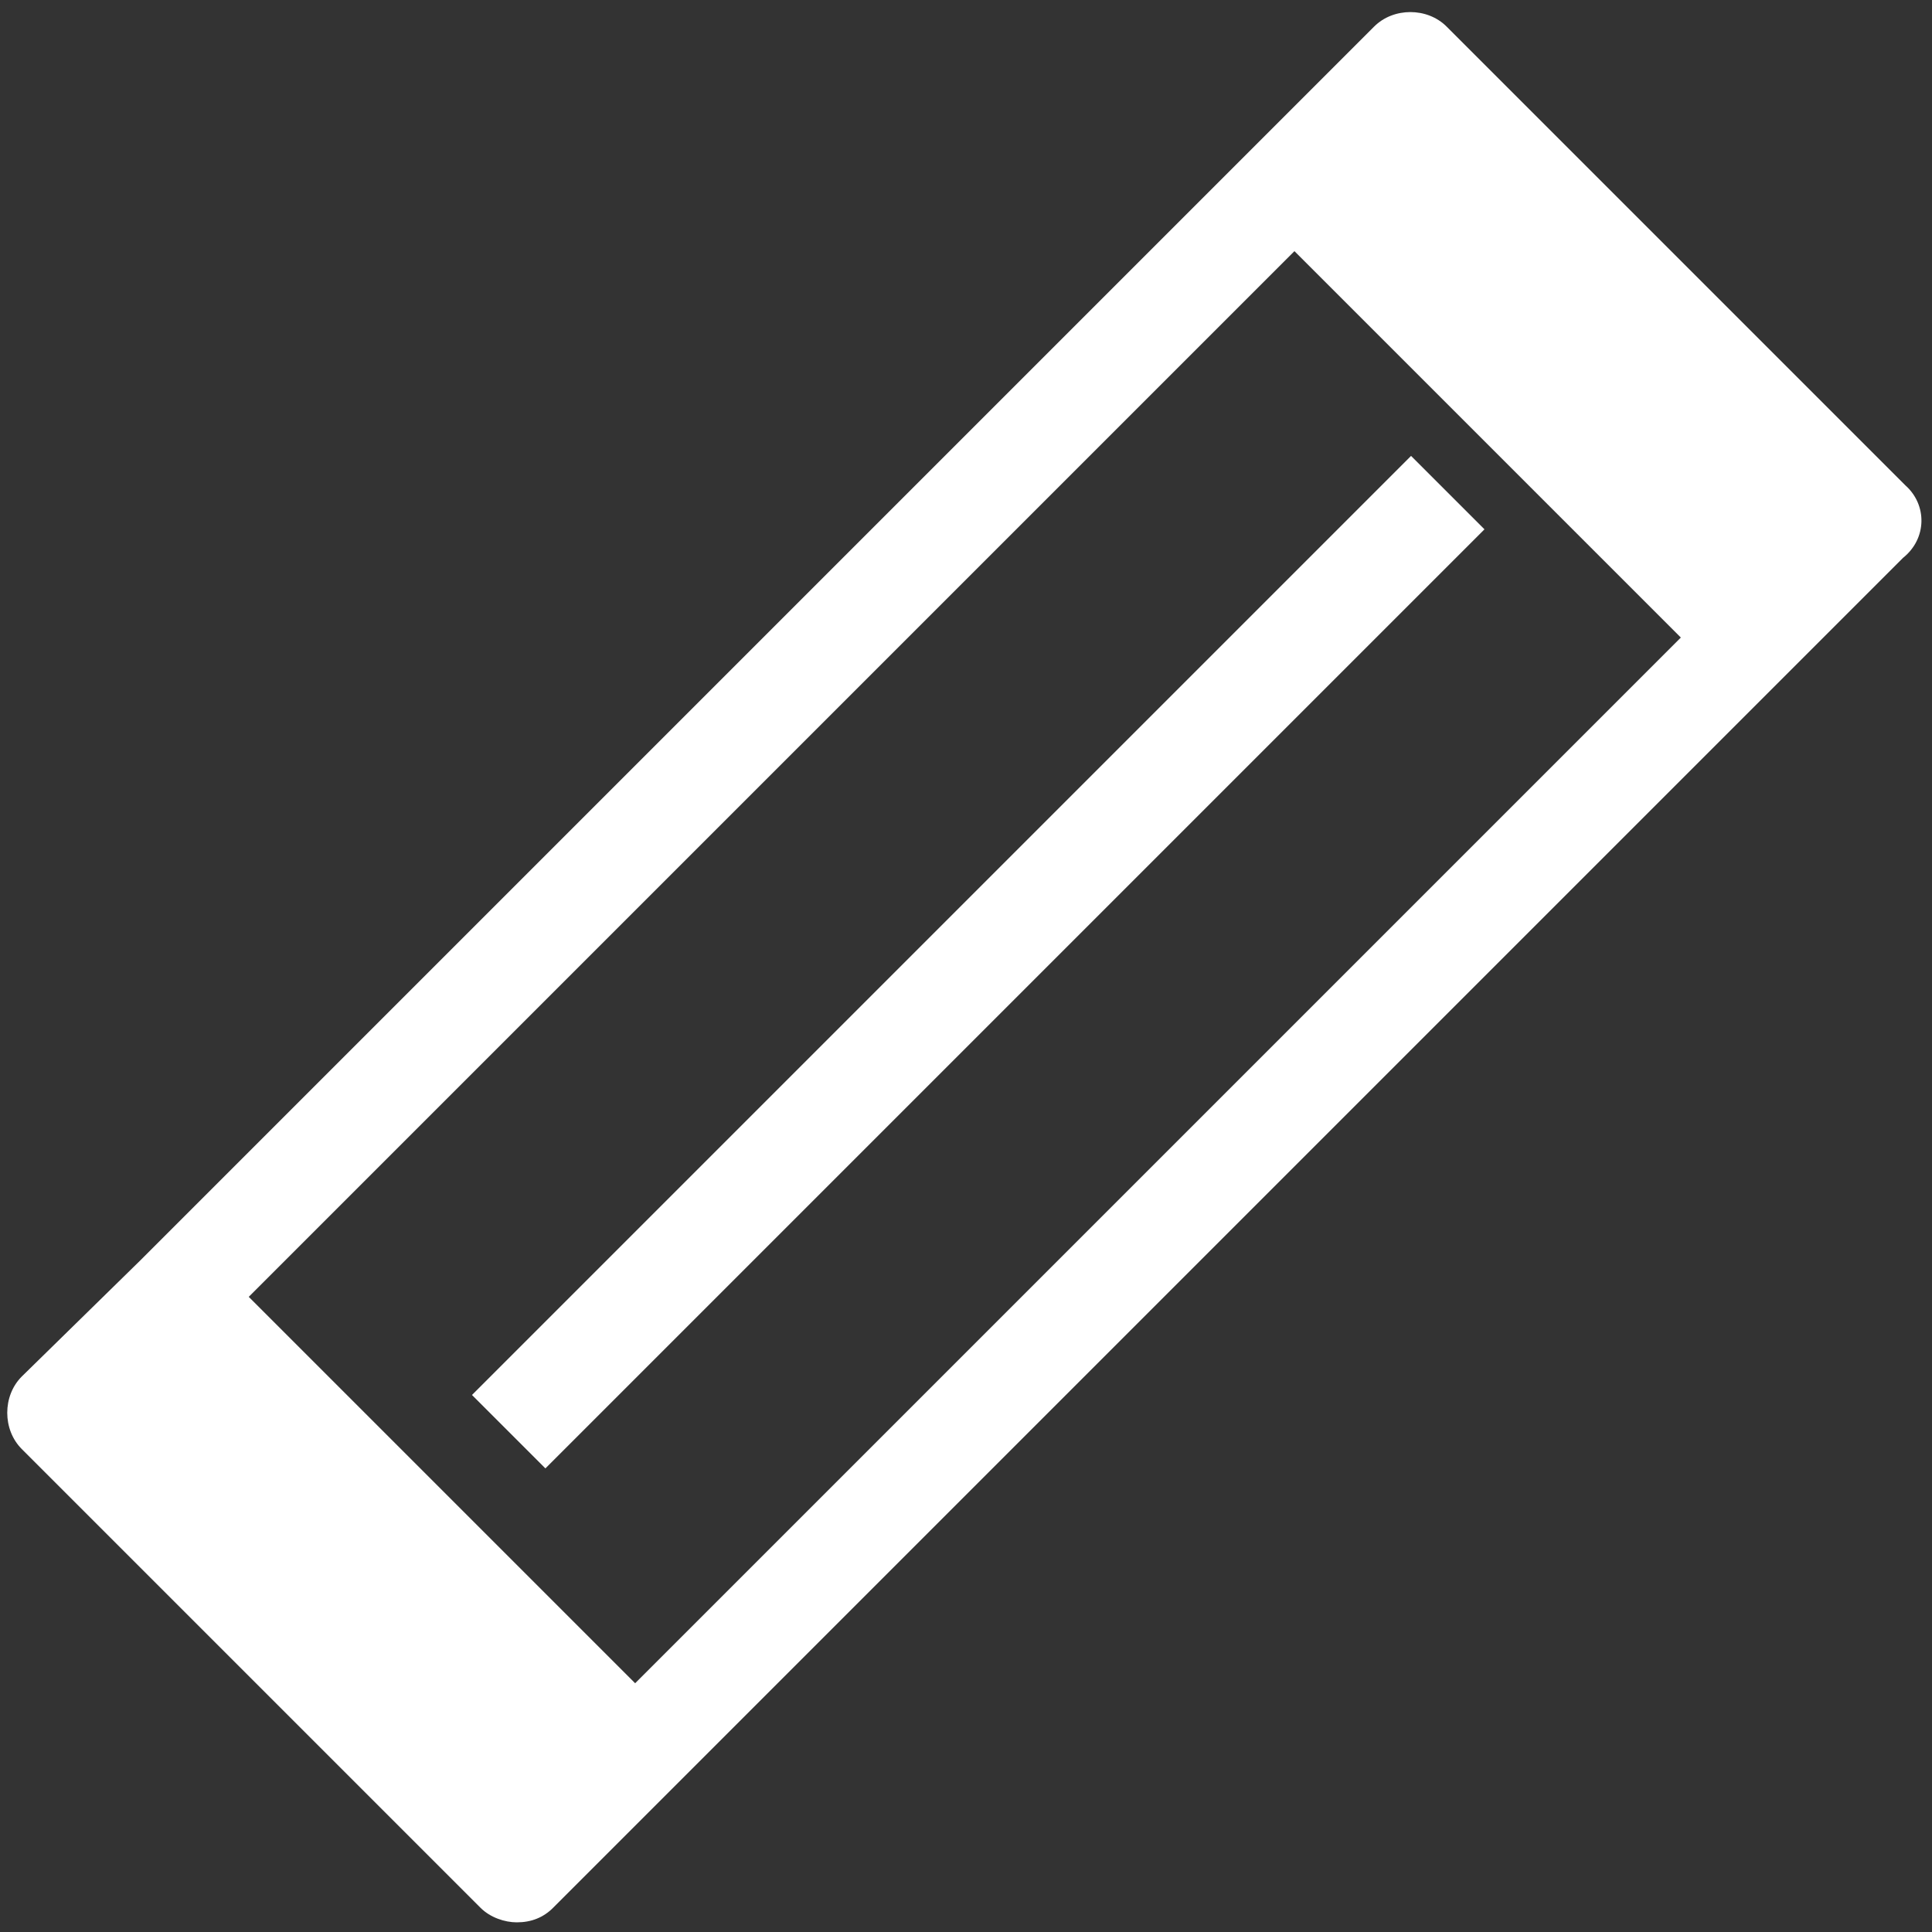 <?xml version="1.0" encoding="utf-8"?>
<!-- Generator: Adobe Illustrator 20.1.0, SVG Export Plug-In . SVG Version: 6.00 Build 0)  -->
<svg version="1.1" id="Ebene_1" xmlns="http://www.w3.org/2000/svg" xmlns:xlink="http://www.w3.org/1999/xlink" x="0px" y="0px"
	 width="80px" height="80px" viewBox="0 0 80 80" style="enable-background:new 0 0 80 80;" xml:space="preserve">
<rect x="0" y="0" width="80" height="80" fill="#333333" stroke="none"/>
<style type="text/css">
	.st0{display:none;}
	.st1{display:inline;}
	.st2{fill:#020203;}
	.st3{fill:#FFFFFF;}
</style>
<g id="Ebene_1_1_" class="st0">
	<g class="st1">
		<path class="st2" d="M78.9,20.1l-19-19c-0.8-0.8-2.2-0.8-3,0l-4.8,4.8L5.8,52.2L0.9,57c-0.8,0.8-0.8,2.2,0,3l19,19
			c0.4,0.4,1,0.6,1.5,0.6c0.6,0,1.1-0.2,1.5-0.6l4.8-4.8L74,27.9l4.8-4.8C79.8,22.3,79.8,20.9,78.9,20.1z M26.3,69.7l-16-16
			l43.3-43.3l16,16L26.3,69.7z"/>
		
			<rect x="33.9" y="42.2" transform="matrix(0.707 -0.707 0.707 0.707 -20.801 38.449)" class="st2" width="4.2" height="4.3"/>
		
			<rect x="29.4" y="46.7" transform="matrix(0.707 -0.707 0.707 0.707 -25.301 36.598)" class="st2" width="4.2" height="4.3"/>
		
			<rect x="24.9" y="51.1" transform="matrix(0.707 -0.707 0.707 0.707 -29.771 34.675)" class="st2" width="4.2" height="4.3"/>
		
			<rect x="38.4" y="37.7" transform="matrix(0.707 -0.707 0.707 0.707 -16.301 40.301)" class="st2" width="4.2" height="4.3"/>
		<rect x="56.3" y="19.8" transform="matrix(0.707 -0.707 0.707 0.707 1.599 47.748)" class="st2" width="4.2" height="4.3"/>
		
			<rect x="51.8" y="24.2" transform="matrix(0.707 -0.707 0.707 0.707 -2.872 45.826)" class="st2" width="4.2" height="4.3"/>
		
			<rect x="42.8" y="33.2" transform="matrix(0.707 -0.707 0.707 0.707 -11.871 42.123)" class="st2" width="4.2" height="4.3"/>
		
			<rect x="47.3" y="28.7" transform="matrix(0.707 -0.707 0.707 0.707 -7.372 43.975)" class="st2" width="4.2" height="4.3"/>
		
			<rect x="20.4" y="55.6" transform="matrix(0.707 -0.707 0.707 0.707 -34.271 32.824)" class="st2" width="4.2" height="4.3"/>
	</g>
</g>
<g id="Ebene_3" class="st0">
	<g class="st1">
		
			<rect x="38.4" y="37.7" transform="matrix(0.707 -0.707 0.707 0.707 -16.302 40.301)" class="st2" width="4.2" height="4.3"/>
		
			<rect x="47.3" y="28.7" transform="matrix(0.707 -0.707 0.707 0.707 -7.371 43.974)" class="st2" width="4.2" height="4.3"/>
		
			<rect x="42.8" y="33.2" transform="matrix(0.707 -0.707 0.707 0.707 -11.871 42.123)" class="st2" width="4.2" height="4.3"/>
		
			<rect x="51.8" y="24.2" transform="matrix(0.707 -0.707 0.707 0.707 -2.871 45.825)" class="st2" width="4.2" height="4.3"/>
		
			<rect x="33.9" y="42.2" transform="matrix(0.707 -0.707 0.707 0.707 -20.801 38.449)" class="st2" width="4.2" height="4.3"/>
		<rect x="56.3" y="19.8" transform="matrix(0.707 -0.707 0.707 0.707 1.599 47.748)" class="st2" width="4.2" height="4.3"/>
		
			<rect x="29.4" y="46.7" transform="matrix(0.707 -0.707 0.707 0.707 -25.299 36.598)" class="st2" width="4.2" height="4.3"/>
		
			<rect x="24.9" y="51.1" transform="matrix(0.707 -0.707 0.707 0.707 -29.771 34.676)" class="st2" width="4.2" height="4.3"/>
		
			<rect x="20.4" y="55.6" transform="matrix(0.707 -0.707 0.707 0.707 -34.271 32.824)" class="st2" width="4.2" height="4.3"/>
		
			<rect x="38.6" y="28.9" transform="matrix(0.707 -0.707 0.707 0.707 -10.051 37.853)" class="st2" width="4.2" height="4.3"/>
		
			<rect x="43.1" y="24.5" transform="matrix(0.707 -0.707 0.707 0.707 -5.58 39.775)" class="st2" width="4.2" height="4.3"/>
		<rect x="52" y="15.5" transform="matrix(0.707 -0.707 0.707 0.707 3.35 43.448)" class="st2" width="4.2" height="4.3"/>
		<rect x="47.5" y="20" transform="matrix(0.707 -0.707 0.707 0.707 -1.149 41.596)" class="st2" width="4.2" height="4.3"/>
		
			<rect x="34.1" y="33.4" transform="matrix(0.707 -0.707 0.707 0.707 -14.549 36.001)" class="st2" width="4.2" height="4.3"/>
		
			<rect x="29.6" y="37.9" transform="matrix(0.707 -0.707 0.707 0.707 -19.049 34.149)" class="st2" width="4.2" height="4.3"/>
		
			<rect x="20.6" y="46.9" transform="matrix(0.707 -0.707 0.707 0.707 -28.051 30.447)" class="st2" width="4.2" height="4.3"/>
		
			<rect x="25.1" y="42.4" transform="matrix(0.707 -0.707 0.707 0.707 -23.551 32.298)" class="st2" width="4.2" height="4.3"/>
		
			<rect x="16.2" y="51.4" transform="matrix(0.707 -0.707 0.707 0.707 -32.479 28.624)" class="st2" width="4.2" height="4.3"/>
		<rect x="51.6" y="33" transform="matrix(0.707 -0.707 0.707 0.707 -9.122 48.275)" class="st2" width="4.2" height="4.3"/>
		
			<rect x="47.1" y="37.5" transform="matrix(0.707 -0.707 0.707 0.707 -13.623 46.423)" class="st2" width="4.2" height="4.3"/>
		<rect x="60.6" y="24" transform="matrix(0.707 -0.707 0.707 0.707 -0.123 51.978)" class="st2" width="4.2" height="4.3"/>
		<rect x="56.1" y="28.5" transform="matrix(0.707 -0.707 0.707 0.707 -4.622 50.125)" class="st2" width="4.2" height="4.3"/>
		<rect x="42.6" y="42" transform="matrix(0.707 -0.707 0.707 0.707 -18.123 44.572)" class="st2" width="4.2" height="4.3"/>
		
			<rect x="29.2" y="55.4" transform="matrix(0.707 -0.707 0.707 0.707 -31.522 38.976)" class="st2" width="4.2" height="4.3"/>
		
			<rect x="33.7" y="50.9" transform="matrix(0.707 -0.707 0.707 0.707 -27.021 40.827)" class="st2" width="4.2" height="4.3"/>
		
			<rect x="38.1" y="46.4" transform="matrix(0.707 -0.707 0.707 0.707 -22.593 42.649)" class="st2" width="4.2" height="4.3"/>
		
			<rect x="24.7" y="59.9" transform="matrix(0.707 -0.707 0.707 0.707 -36.023 37.124)" class="st2" width="4.2" height="4.3"/>
		<path class="st2" d="M78.9,20.1l-19-19c-0.8-0.8-2.2-0.8-3,0l-4.8,4.8L5.8,52.2L0.9,57c-0.8,0.8-0.8,2.2,0,3l19,19
			c0.4,0.4,1,0.6,1.5,0.6c0.6,0,1.1-0.2,1.5-0.6l4.8-4.8L74,27.9l4.8-4.8C79.8,22.3,79.8,20.9,78.9,20.1z M26.3,69.7l-16-16
			l43.3-43.3l16,16L26.3,69.7z"/>
	</g>
</g>
<g id="Ebene_4">
	<g>
		<rect x="13" y="37.7" transform="matrix(0.707 -0.707 0.707 0.707 -16.301 40.3)" class="st3" width="55" height="4.3"/>
		<path class="st3" d="M78.9,20.1l-19-19c-0.8-0.8-2.2-0.8-3,0l-4.8,4.8L5.8,52.2L0.9,57c-0.8,0.8-0.8,2.2,0,3l19,19
			c0.4,0.4,1,0.6,1.5,0.6c0.6,0,1.1-0.2,1.5-0.6l4.8-4.8L74,27.9l4.8-4.8C79.8,22.3,79.8,20.9,78.9,20.1z M26.3,69.7l-16-16
			l43.3-43.3l16,16L26.3,69.7z"/>
	</g>
</g>
</svg>
